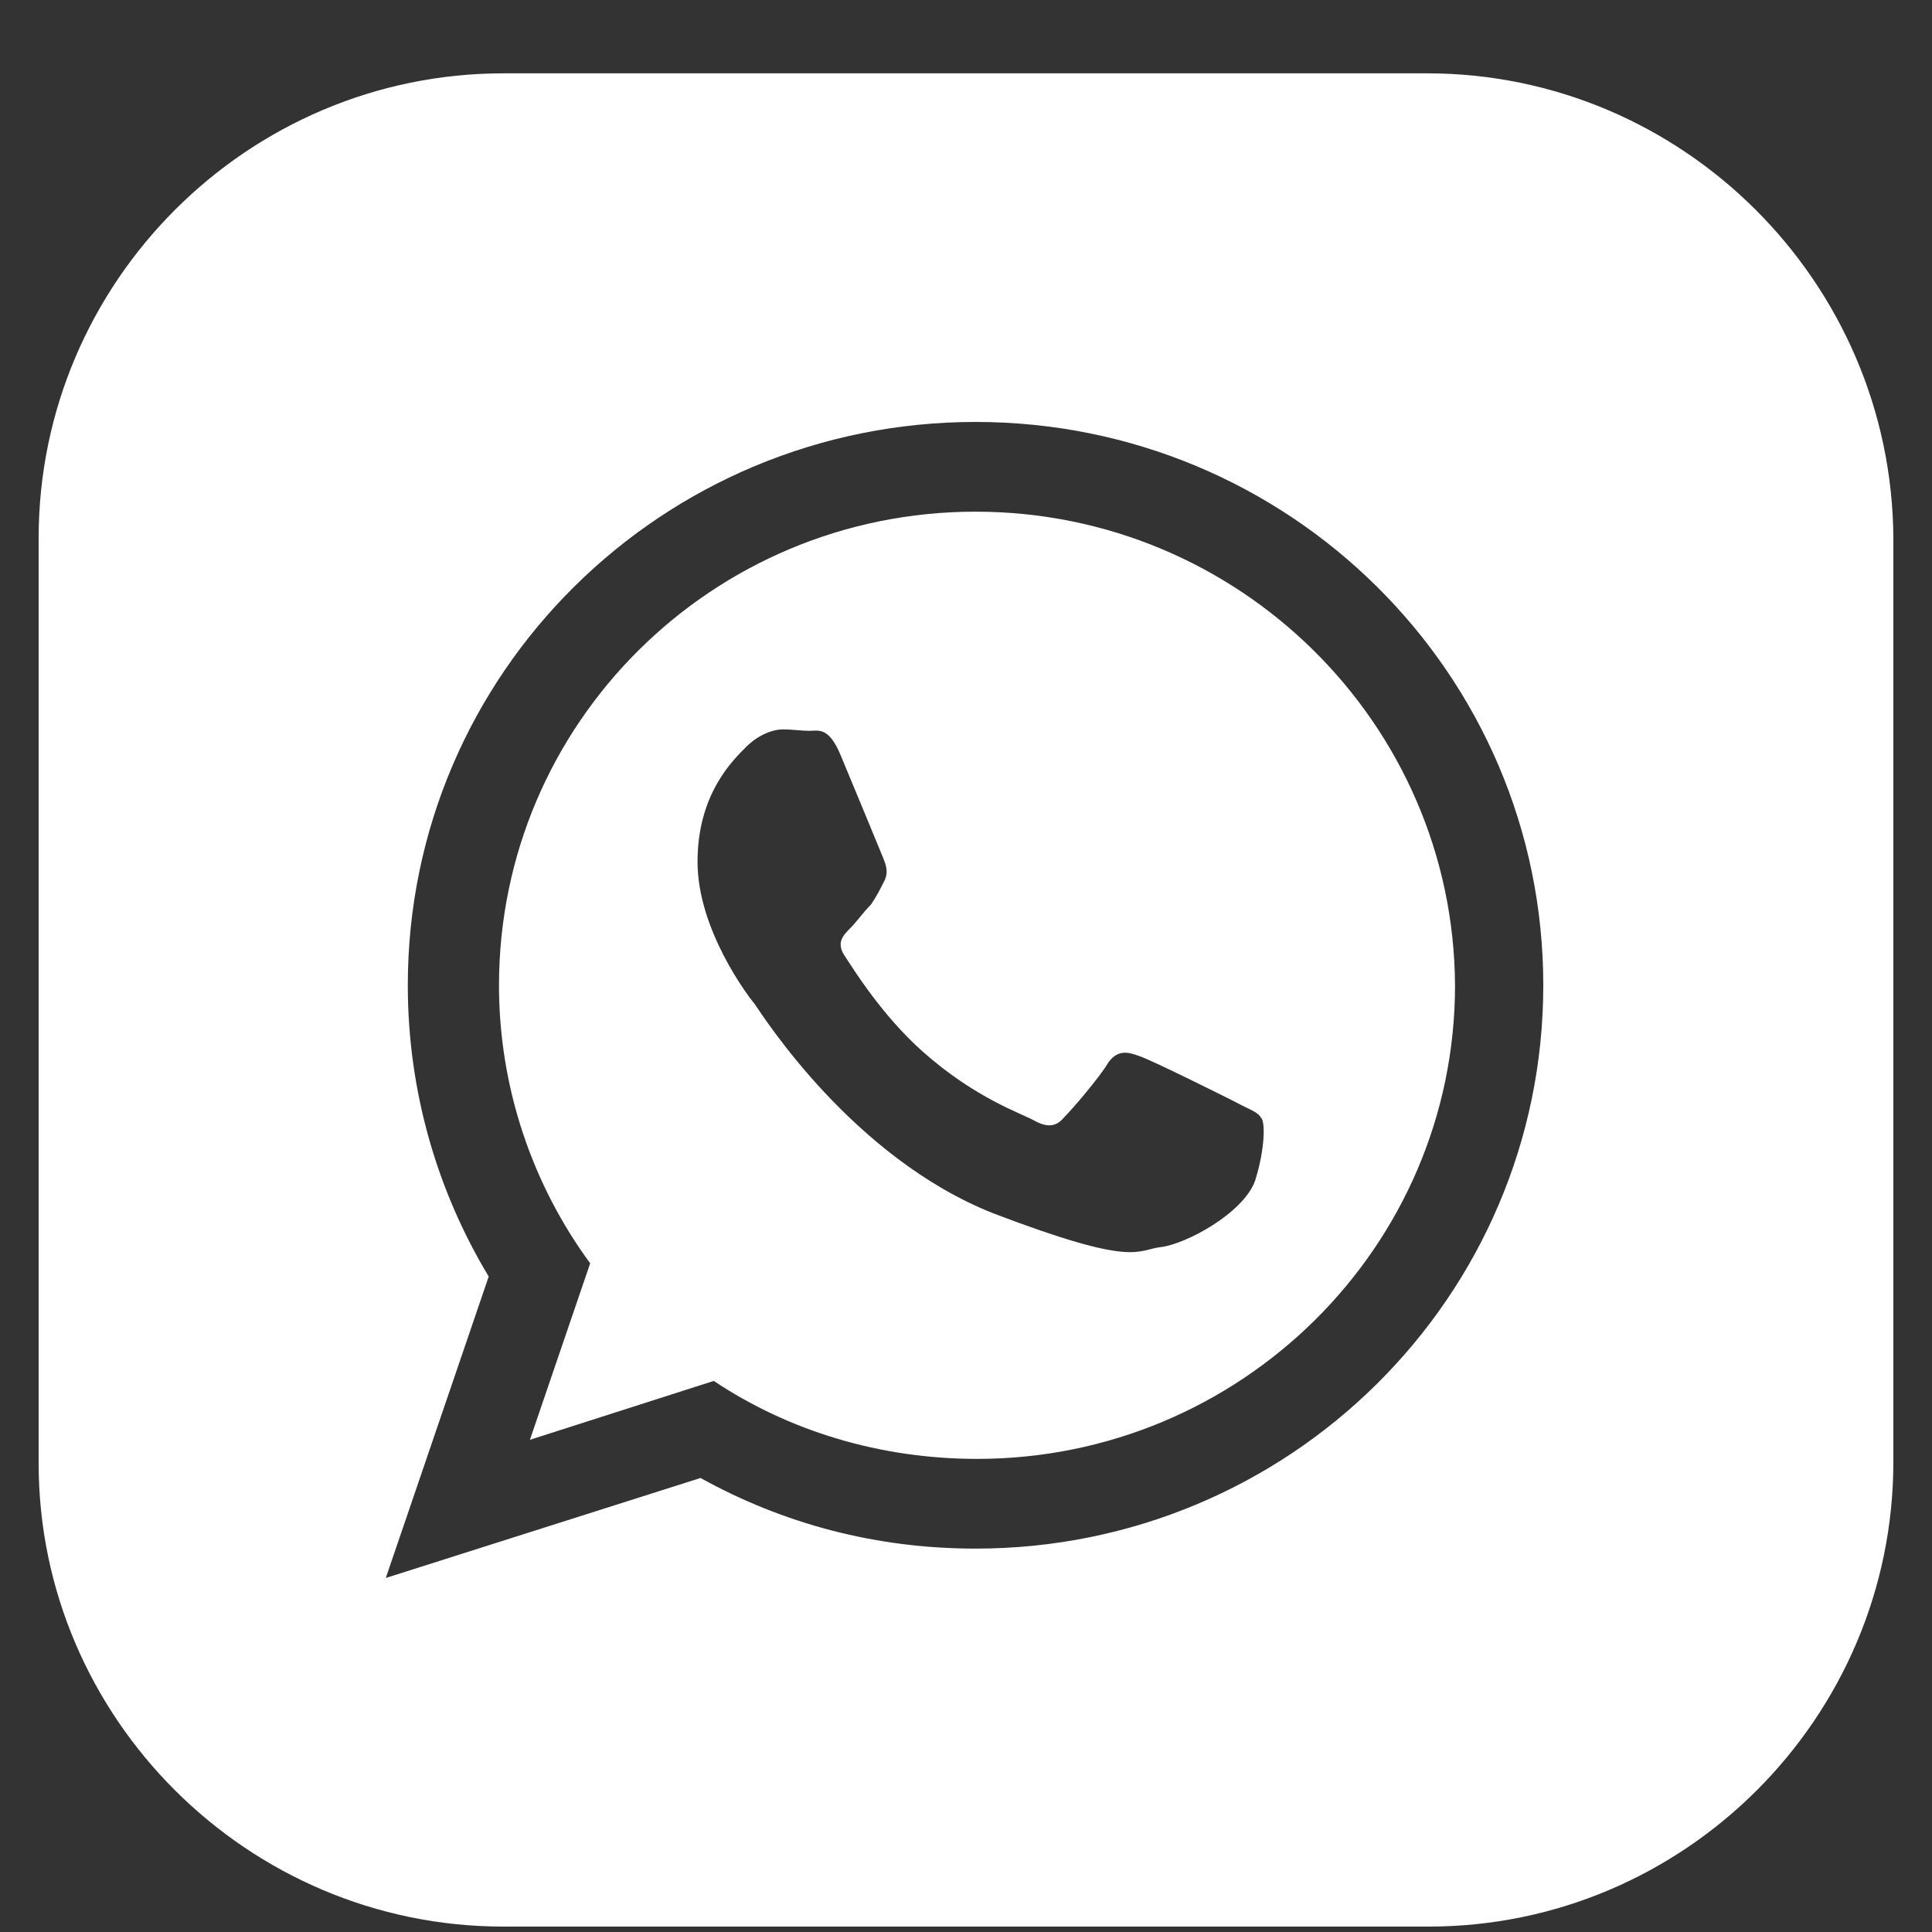 <svg width="25" height="25" viewBox="0 0 25 25" fill="none" xmlns="http://www.w3.org/2000/svg">
<rect x="0" y="0" width="25" height="25" fill="#333333" stroke="none"/>
<g clip-path="url(#clip0_1_1007)">
<path d="M12.624 6.621C9.217 6.621 6.457 9.362 6.457 12.75C6.457 14.082 6.895 15.338 7.637 16.347L6.857 18.631L9.236 17.869C10.206 18.516 11.386 18.878 12.643 18.878C16.049 18.878 18.828 16.137 18.828 12.75C18.809 9.362 16.03 6.621 12.624 6.621ZM16.24 15.281C16.087 15.7 15.345 16.099 15.022 16.137C14.698 16.175 14.698 16.404 12.852 15.7C11.025 14.976 9.864 13.13 9.769 12.997C9.674 12.883 9.026 12.026 9.026 11.151C9.026 10.275 9.483 9.838 9.654 9.666C9.826 9.495 10.016 9.438 10.13 9.438C10.245 9.438 10.378 9.457 10.473 9.457C10.587 9.457 10.72 9.4 10.873 9.761C11.025 10.123 11.386 10.999 11.425 11.094C11.463 11.189 11.501 11.284 11.444 11.398C11.386 11.512 11.348 11.589 11.272 11.703C11.177 11.798 11.082 11.931 11.006 12.007C10.911 12.102 10.816 12.198 10.93 12.369C11.044 12.54 11.405 13.13 11.938 13.606C12.624 14.215 13.214 14.405 13.385 14.501C13.556 14.596 13.67 14.577 13.765 14.463C13.88 14.348 14.222 13.949 14.336 13.758C14.451 13.587 14.584 13.606 14.736 13.663C14.908 13.72 15.783 14.158 15.973 14.253C16.145 14.348 16.278 14.386 16.316 14.463C16.373 14.501 16.373 14.862 16.24 15.281Z" fill="white"/>
<path d="M18.467 0.949H6.514C3.203 0.949 0.5 3.652 0.5 6.963V18.935C0.5 22.228 3.203 24.93 6.514 24.93H18.486C21.797 24.93 24.5 22.228 24.5 18.916V6.963C24.481 3.652 21.778 0.949 18.467 0.949ZM12.624 20.039C11.329 20.039 10.13 19.715 9.065 19.125L4.992 20.419L6.324 16.518C5.658 15.414 5.277 14.12 5.277 12.749C5.277 8.714 8.57 5.46 12.624 5.46C16.678 5.46 19.97 8.714 19.97 12.749C19.97 16.784 16.678 20.039 12.624 20.039Z" fill="white"/>
</g>
<defs>
<clipPath id="clip0_1_1007">
<rect width="24" height="24" fill="white" transform="translate(0.5 0.938)"/>
</clipPath>
</defs>
</svg>
